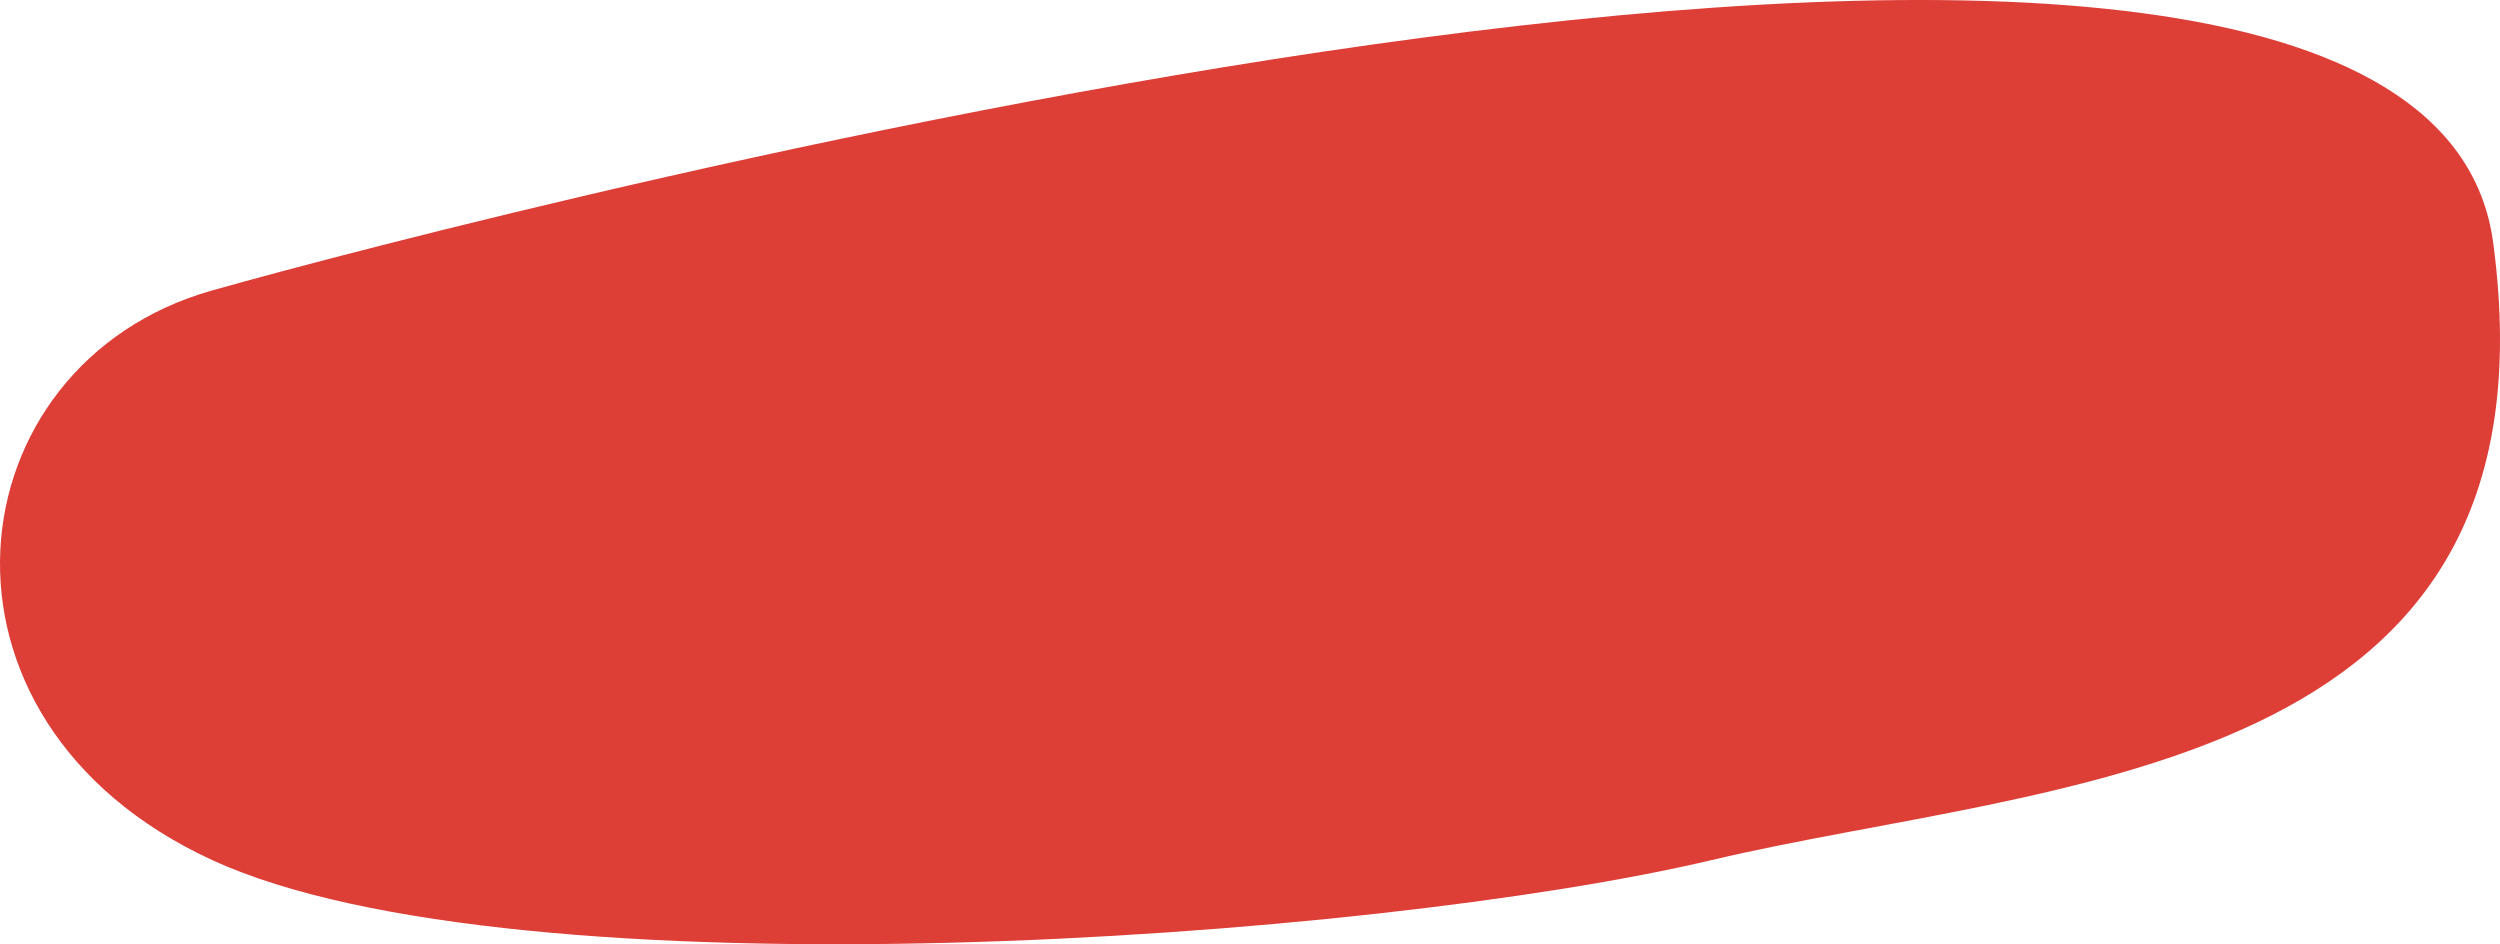 <?xml version="1.0" encoding="UTF-8"?>
<svg width="278px" height="105px" viewBox="0 0 278 105" version="1.1" xmlns="http://www.w3.org/2000/svg" xmlns:xlink="http://www.w3.org/1999/xlink">
    <!-- Generator: Sketch 63.1 (92452) - https://sketch.com -->
    <title>0</title>
    <desc>Created with Sketch.</desc>
    <g id="0" stroke="none" stroke-width="1" fill="none" fill-rule="evenodd">
        <path d="M190.358,95.636 C152.603,104.569 57.456,111.237 23.587,95.636 C-10.281,80.035 -5.347,40.469 23.587,32.298 C52.522,24.126 269.235,-32.739 277.241,26.982 C285.247,86.703 228.113,86.703 190.358,95.636 Z" id="Path-10" fill="#DD3E36"></path>
    </g>
</svg>